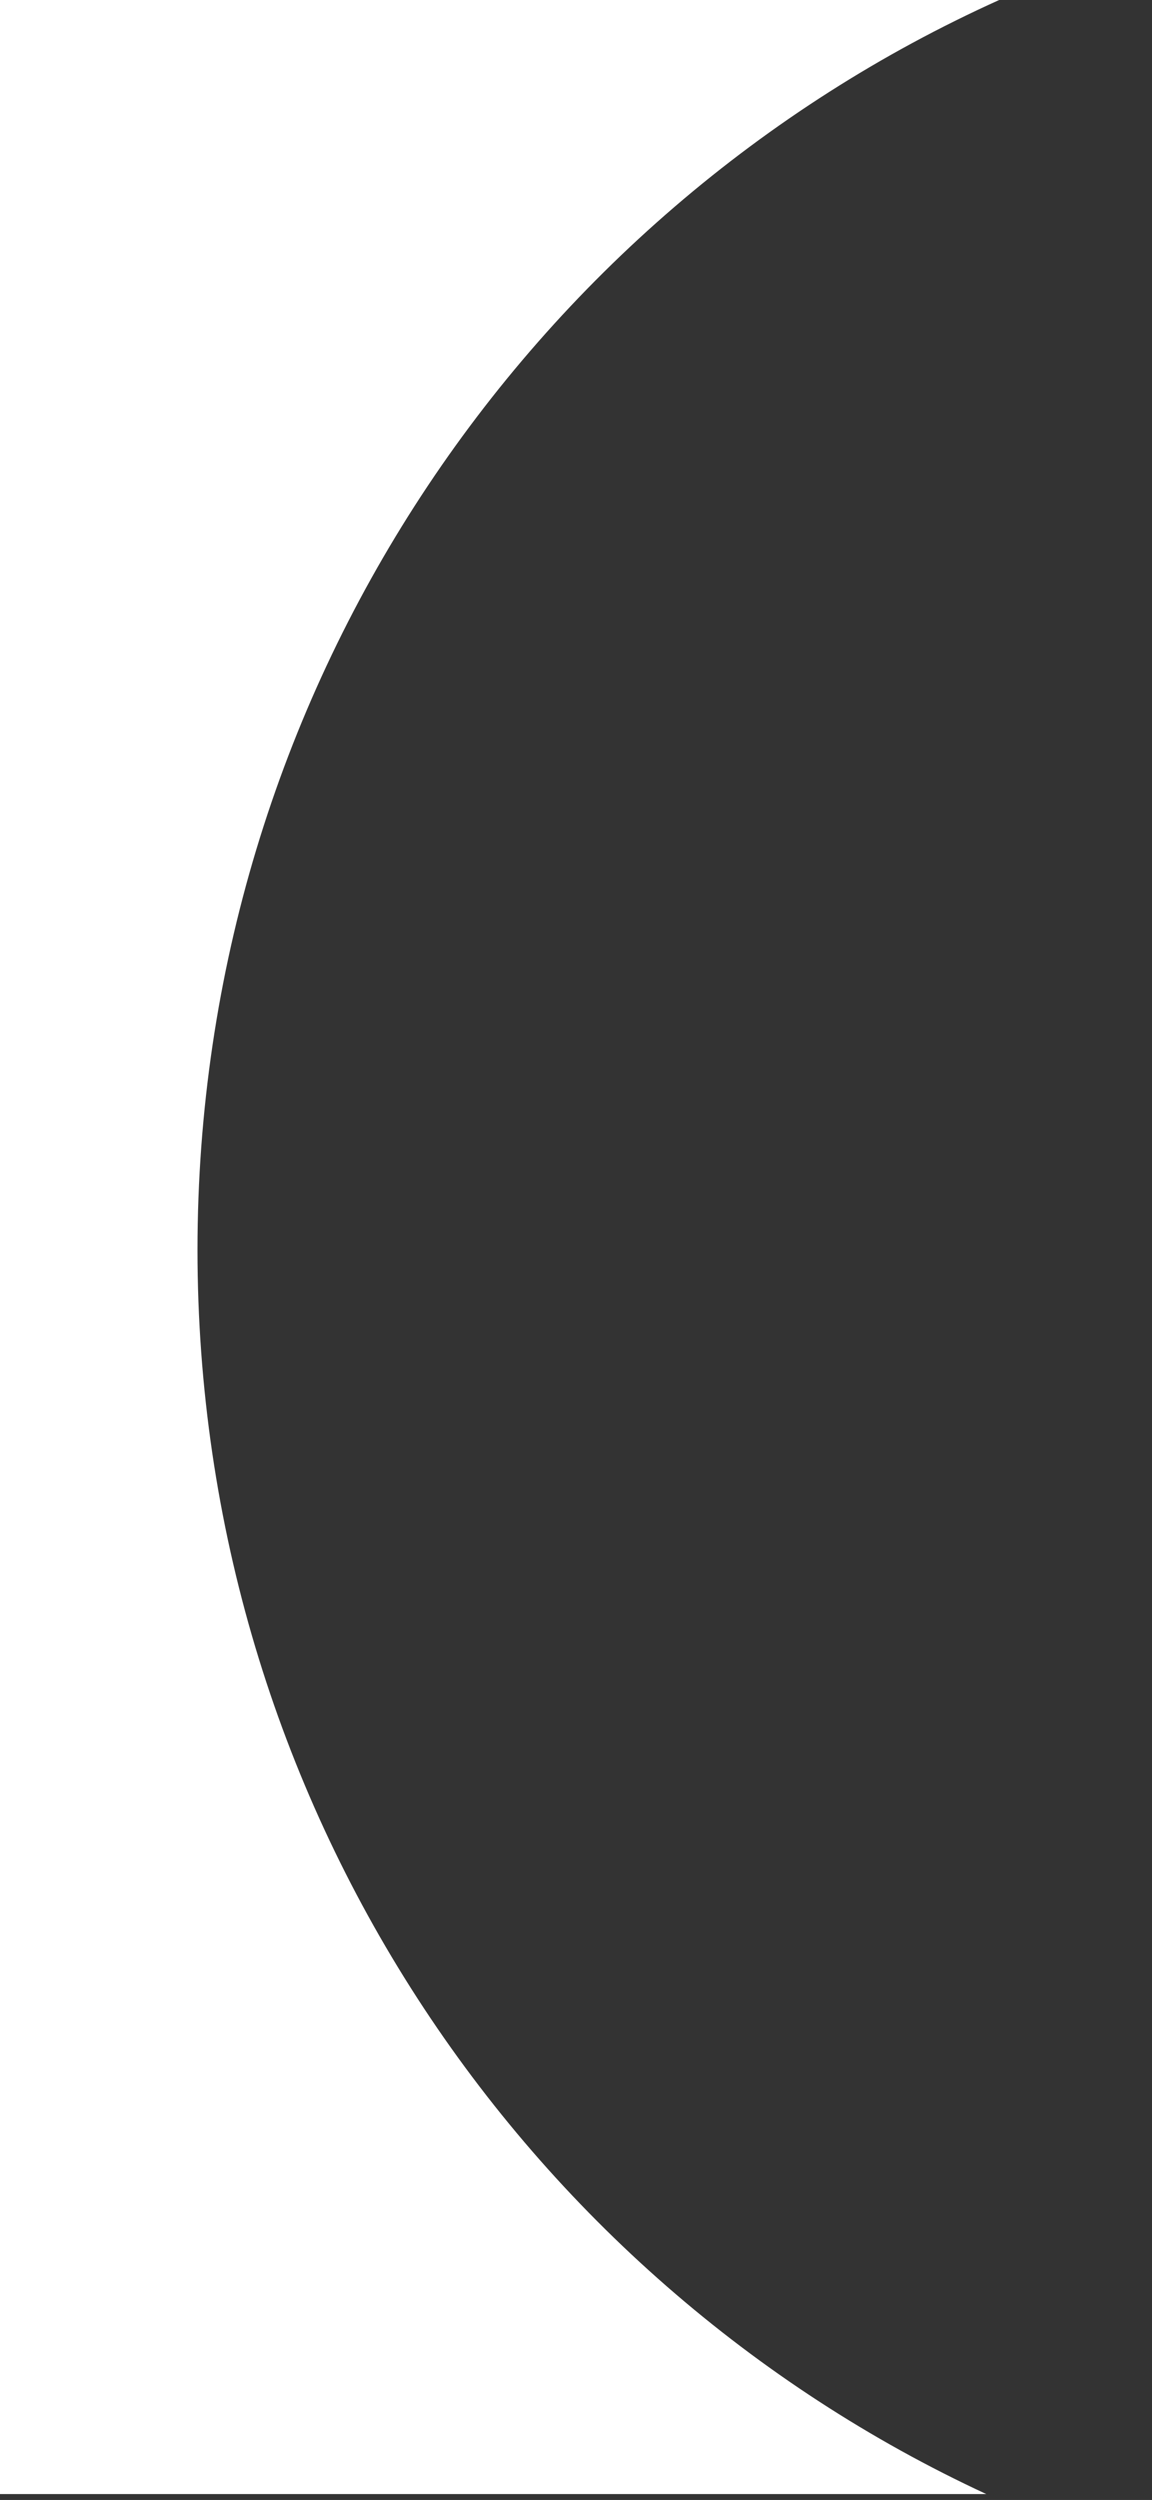 <?xml version="1.0" encoding="UTF-8"?> <svg xmlns="http://www.w3.org/2000/svg" width="196" height="425" viewBox="0 0 196 425" fill="none"><rect x="0" y="0" width="196" height="425" fill="#333333" stroke="none"/><path d="M170 0H0V424H167.812C88.617 387.303 33.601 306.402 33.601 212.5C33.601 117.735 89.632 36.212 170 0Z" fill="white"></path></svg> 